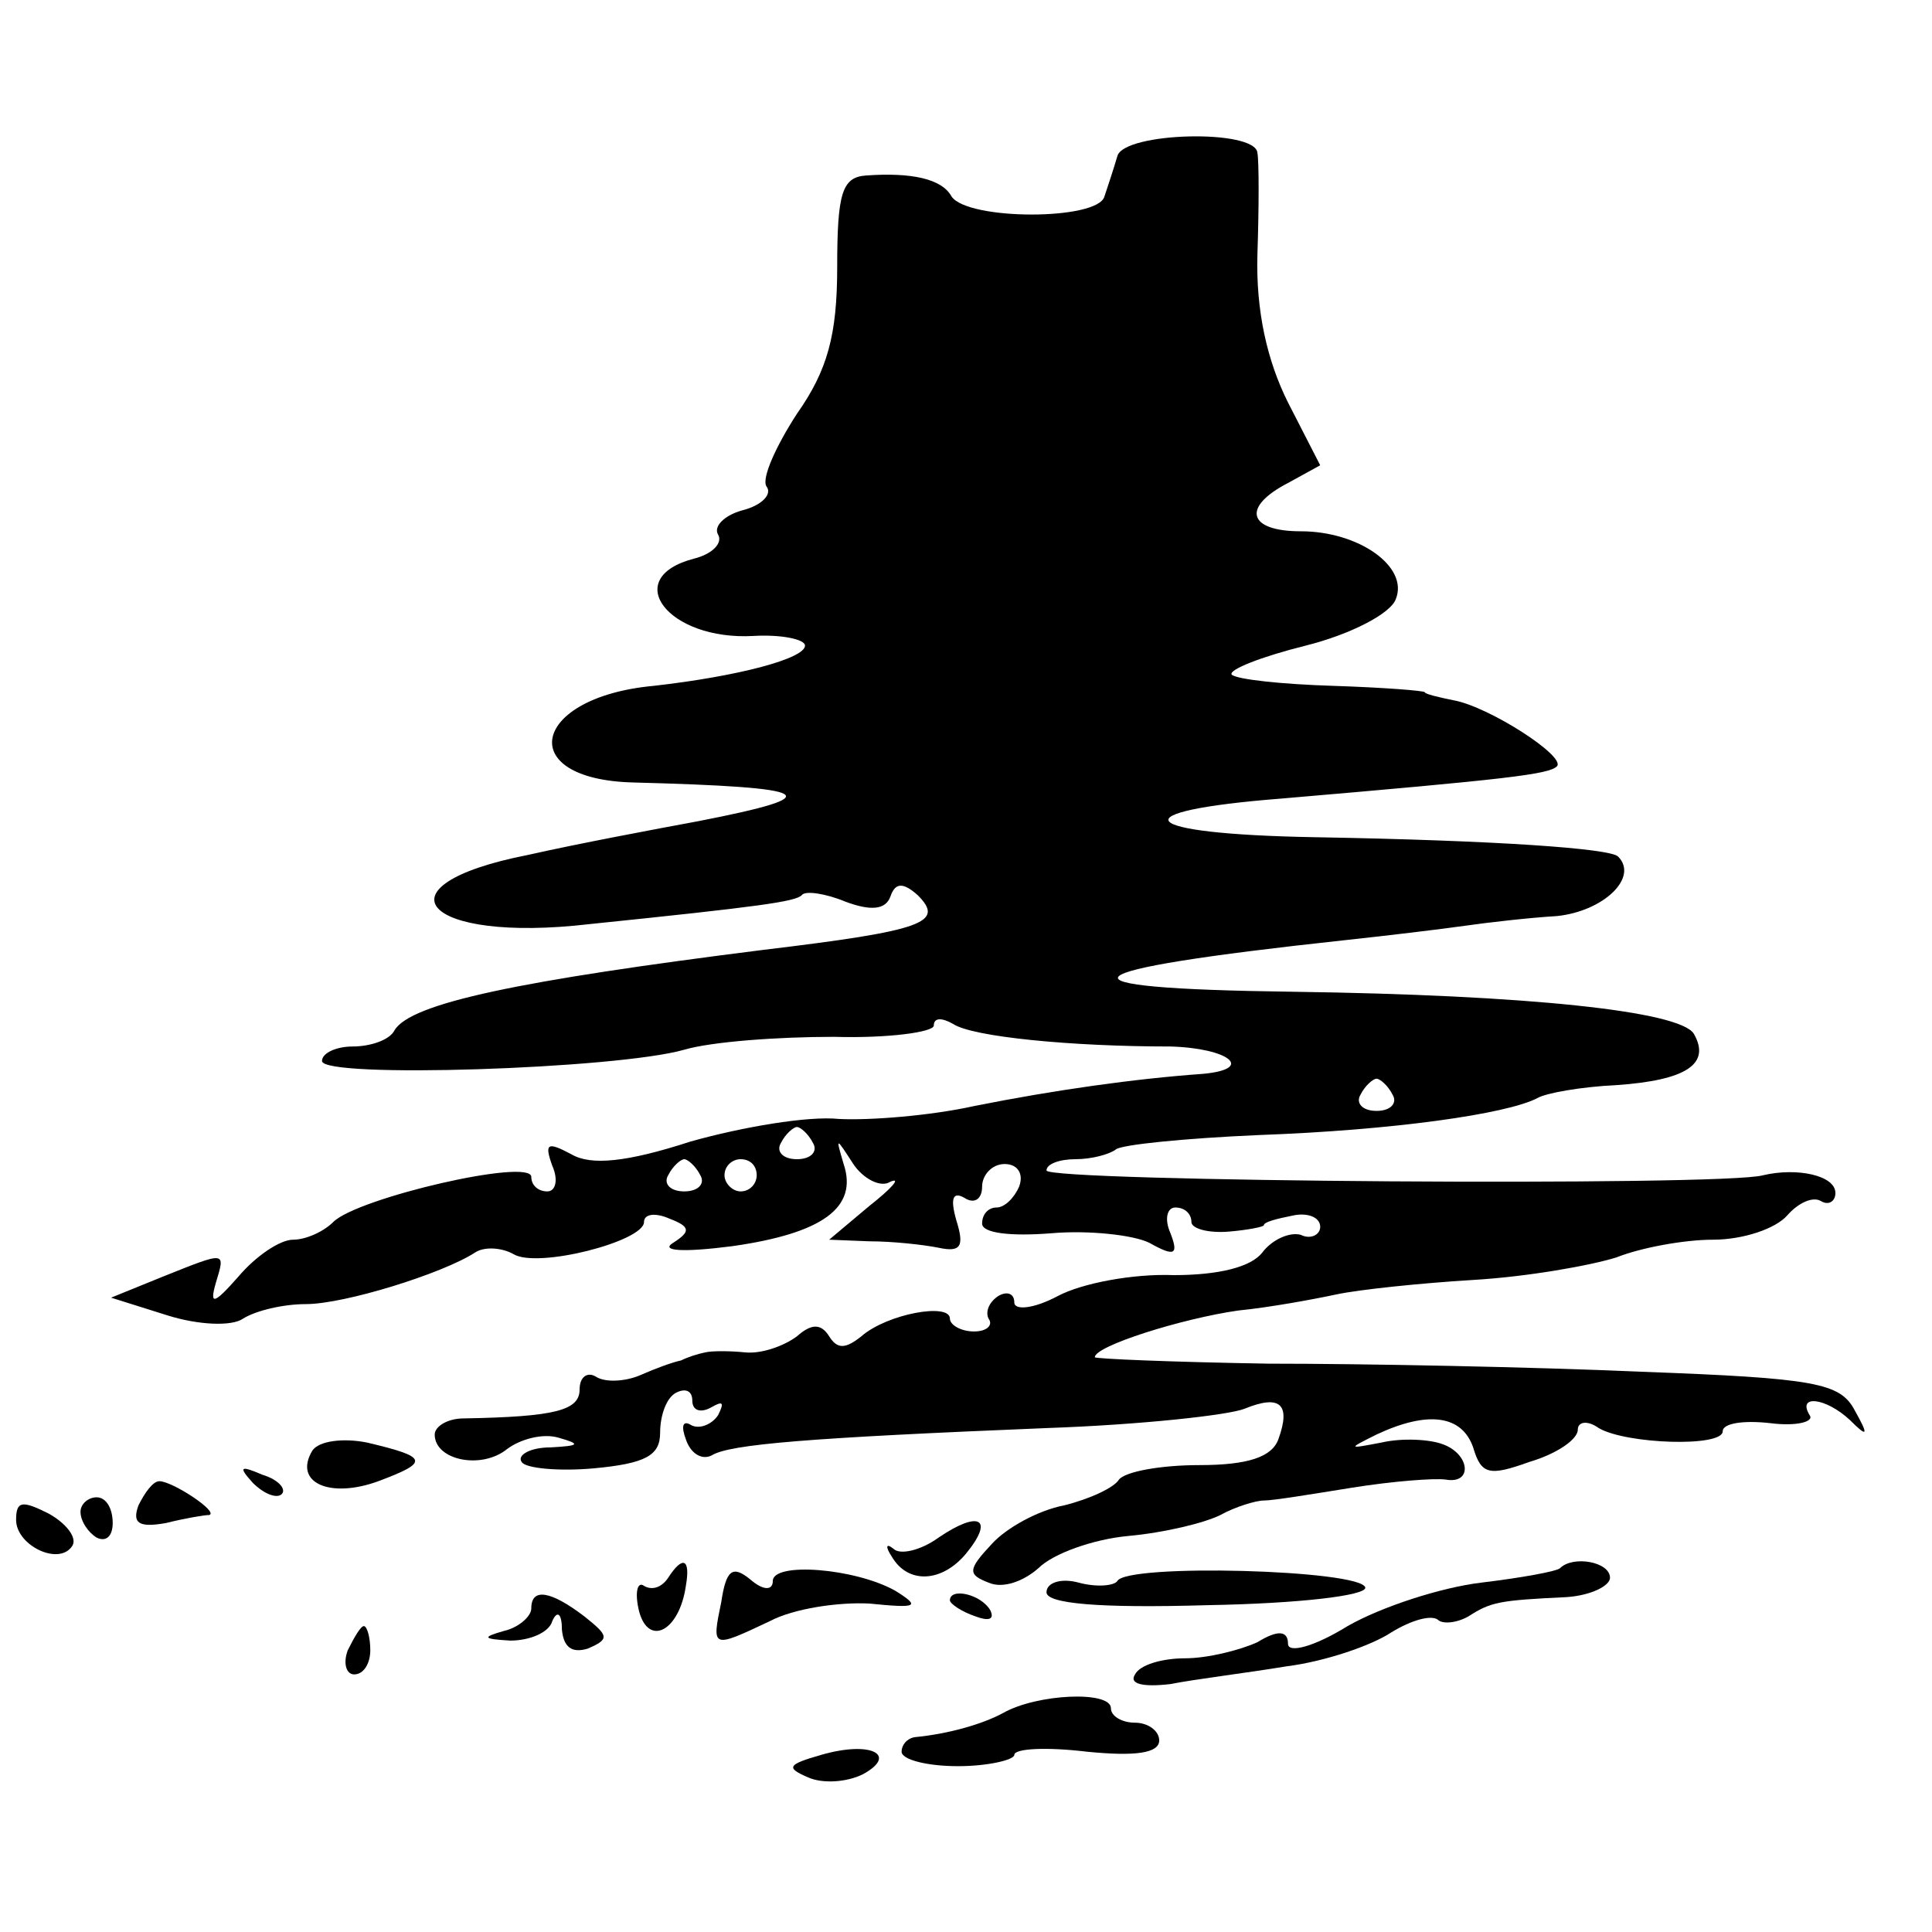<?xml version="1.0" standalone="no"?>
<!DOCTYPE svg PUBLIC "-//W3C//DTD SVG 20010904//EN"
 "http://www.w3.org/TR/2001/REC-SVG-20010904/DTD/svg10.dtd">
<svg version="1.0" xmlns="http://www.w3.org/2000/svg"
 width="120pt" height="120pt" viewBox="0 0 120 120"
 preserveAspectRatio="xMidYMid meet">
<g transform="translate(0,120) scale(0.1,-0.1)"
fill="#000000" stroke="none">
<path d="M694 1103 c-2 -7 -6 -19 -8 -25 -4 -15 -85 -15 -95 0 -6 11 -25 15
-53 13 -15 -1 -18 -11 -18 -57 0 -42 -6 -64 -25 -91 -13 -20 -22 -40 -19 -45
4 -5 -3 -12 -15 -15 -11 -3 -18 -10 -15 -15 3 -5 -3 -12 -15 -15 -46 -12 -16
-51 37 -48 17 1 32 -2 32 -6 0 -8 -41 -19 -94 -25 -76 -7 -87 -58 -13 -60 114
-3 123 -8 41 -24 -27 -5 -75 -14 -106 -21 -97 -19 -65 -55 38 -43 107 11 128
14 132 18 2 3 15 1 27 -4 16 -6 25 -5 28 3 3 9 8 9 17 1 17 -17 4 -22 -96 -34
-151 -19 -219 -33 -229 -50 -3 -6 -15 -10 -26 -10 -10 0 -19 -4 -19 -9 0 -11
183 -5 225 7 17 5 58 8 93 8 34 -1 62 3 62 7 0 5 5 5 12 1 12 -8 73 -14 135
-14 36 -1 53 -14 20 -17 -42 -3 -92 -10 -142 -20 -27 -6 -65 -9 -84 -8 -19 2
-60 -5 -92 -14 -40 -13 -62 -15 -74 -8 -15 8 -17 7 -12 -7 4 -9 2 -16 -3 -16
-6 0 -10 4 -10 9 0 12 -108 -13 -123 -28 -6 -6 -17 -11 -25 -11 -8 0 -23 -10
-34 -23 -15 -17 -18 -18 -14 -4 6 20 7 20 -33 4 l-32 -13 35 -11 c19 -6 40 -7
47 -2 8 5 25 9 39 9 24 0 85 19 105 32 6 4 17 3 24 -1 15 -9 81 8 81 20 0 5 7
6 16 2 13 -5 13 -8 2 -15 -8 -5 6 -6 37 -2 56 8 78 24 69 51 -5 17 -5 17 6 0
6 -9 17 -15 23 -11 7 3 1 -4 -13 -15 l-25 -21 25 -1 c14 0 33 -2 43 -4 14 -3
16 1 11 17 -4 14 -2 18 5 14 6 -4 11 -1 11 7 0 7 6 14 14 14 8 0 12 -6 9 -14
-3 -7 -9 -13 -14 -13 -5 0 -9 -4 -9 -10 0 -6 18 -8 43 -6 23 2 51 -1 61 -6 16
-9 18 -7 13 6 -4 9 -2 16 3 16 6 0 10 -4 10 -9 0 -4 10 -7 23 -6 12 1 22 3 22
4 0 2 8 4 18 6 9 2 17 -1 17 -7 0 -5 -6 -8 -12 -5 -7 2 -18 -3 -24 -11 -7 -9
-27 -14 -55 -14 -25 1 -57 -5 -72 -13 -15 -8 -27 -9 -27 -4 0 6 -5 7 -10 4 -6
-4 -8 -10 -6 -14 3 -4 -1 -8 -9 -8 -8 0 -15 4 -15 8 0 10 -39 3 -55 -11 -10
-8 -15 -8 -20 0 -5 8 -11 8 -20 0 -8 -6 -22 -11 -32 -10 -10 1 -21 1 -25 0 -5
-1 -11 -3 -15 -5 -5 -1 -16 -5 -25 -9 -9 -4 -22 -5 -28 -1 -5 3 -10 0 -10 -8
0 -13 -15 -17 -72 -18 -10 0 -18 -5 -18 -10 0 -16 29 -22 45 -9 8 6 22 10 32
7 14 -4 13 -5 -5 -6 -13 0 -21 -5 -18 -9 2 -4 23 -6 45 -4 32 3 41 8 41 22 0
11 4 22 10 25 6 3 10 1 10 -5 0 -6 5 -8 12 -4 7 4 8 3 4 -5 -4 -6 -12 -9 -17
-6 -5 3 -6 -1 -3 -9 3 -9 10 -13 16 -10 11 7 61 11 208 17 58 2 113 8 123 12
22 9 29 3 21 -19 -4 -11 -19 -16 -49 -16 -24 0 -46 -4 -50 -9 -3 -5 -18 -12
-34 -16 -16 -3 -36 -14 -45 -24 -15 -16 -15 -19 -2 -24 9 -4 22 1 31 9 9 9 34
18 56 20 22 2 47 8 57 13 9 5 22 9 27 9 6 0 30 4 55 8 25 4 51 6 58 5 17 -3
15 16 -2 22 -8 3 -25 4 -38 1 -21 -4 -21 -4 -3 5 32 15 53 12 60 -8 5 -17 10
-18 35 -9 17 5 30 14 30 20 0 5 6 6 13 1 17 -10 77 -12 77 -2 0 5 13 7 30 5
16 -2 27 1 24 5 -8 13 10 11 25 -3 11 -11 12 -10 3 6 -9 17 -24 20 -133 24
-68 3 -172 5 -231 5 -60 1 -108 3 -108 4 0 7 54 24 89 29 20 2 47 7 61 10 14
3 52 7 85 9 34 2 73 9 89 14 15 6 42 11 60 11 19 0 39 7 46 15 7 8 16 12 21 9
5 -3 9 0 9 5 0 11 -24 16 -45 11 -25 -7 -445 -4 -445 3 0 4 8 7 18 7 10 0 21
3 25 6 3 3 43 7 89 9 83 3 154 13 173 23 5 3 27 7 49 8 43 3 59 13 48 32 -9
14 -103 24 -249 26 -155 2 -144 13 32 32 28 3 61 7 75 9 14 2 40 5 57 6 29 3
51 24 38 37 -5 5 -75 10 -189 12 -111 2 -122 16 -20 24 140 12 166 15 171 20
6 6 -42 37 -64 41 -10 2 -18 4 -18 5 0 1 -26 3 -57 4 -32 1 -60 4 -63 7 -2 3
18 11 46 18 28 7 53 20 56 29 8 20 -23 42 -59 42 -33 0 -37 15 -8 30 l20 11
-20 39 c-13 26 -20 57 -19 92 1 29 1 58 0 63 -1 15 -83 13 -87 -2z m171 -583
c3 -5 -1 -10 -10 -10 -9 0 -13 5 -10 10 3 6 8 10 10 10 2 0 7 -4 10 -10z
m-360 -30 c3 -5 -1 -10 -10 -10 -9 0 -13 5 -10 10 3 6 8 10 10 10 2 0 7 -4 10
-10z m-70 -20 c3 -5 -1 -10 -10 -10 -9 0 -13 5 -10 10 3 6 8 10 10 10 2 0 7
-4 10 -10z m35 0 c0 -5 -4 -10 -10 -10 -5 0 -10 5 -10 10 0 6 5 10 10 10 6 0
10 -4 10 -10z"/>
<path d="M194 299 c-12 -20 11 -30 41 -19 32 12 31 15 -7 24 -15 3 -30 1 -34
-5z"/>
<path d="M157 279 c7 -7 15 -10 18 -7 3 3 -2 9 -12 12 -14 6 -15 5 -6 -5z"/>
<path d="M86 265 c-4 -11 0 -14 17 -11 12 3 24 5 27 5 6 2 -23 21 -31 21 -4 0
-9 -7 -13 -15z"/>
<path d="M10 256 c0 -16 27 -29 35 -16 3 5 -4 14 -15 20 -16 8 -20 8 -20 -4z"/>
<path d="M50 261 c0 -6 5 -13 10 -16 6 -3 10 1 10 9 0 9 -4 16 -10 16 -5 0
-10 -4 -10 -9z"/>
<path d="M583 245 c-11 -8 -24 -11 -28 -7 -5 4 -5 1 -1 -5 10 -17 31 -16 46 2
18 22 8 27 -17 10z"/>
<path d="M415 220 c-4 -6 -10 -8 -15 -5 -4 3 -6 -4 -3 -16 6 -22 25 -12 29 16
3 17 -2 19 -11 5z"/>
<path d="M448 205 c-6 -29 -6 -29 30 -12 15 8 43 12 62 11 30 -3 32 -2 16 8
-25 14 -76 18 -76 6 0 -6 -6 -6 -14 1 -11 9 -15 6 -18 -14z"/>
<path d="M694 218 c-2 -3 -13 -4 -24 -1 -11 3 -20 0 -20 -6 0 -7 32 -10 100
-8 57 1 99 6 98 11 -3 11 -148 15 -154 4z"/>
<path d="M969 226 c-2 -2 -24 -6 -49 -9 -25 -3 -62 -15 -83 -27 -21 -13 -37
-17 -37 -11 0 8 -6 9 -19 1 -11 -5 -31 -10 -45 -10 -14 0 -28 -4 -31 -10 -4
-6 5 -8 22 -6 15 3 48 7 72 11 24 3 53 13 65 21 13 8 25 11 29 8 3 -3 12 -2
19 2 14 9 19 10 61 12 15 1 27 7 27 12 0 10 -23 14 -31 6z"/>
<path d="M330 201 c0 -5 -8 -12 -17 -14 -14 -4 -13 -5 4 -6 12 0 24 5 26 12 3
7 6 5 6 -5 1 -11 6 -15 16 -12 14 6 13 8 -2 20 -21 16 -33 18 -33 5z"/>
<path d="M590 206 c0 -2 7 -7 16 -10 8 -3 12 -2 9 4 -6 10 -25 14 -25 6z"/>
<path d="M216 175 c-3 -8 -1 -15 4 -15 6 0 10 7 10 15 0 8 -2 15 -4 15 -2 0
-6 -7 -10 -15z"/>
<path d="M623 136 c-13 -7 -34 -13 -55 -15 -5 -1 -8 -5 -8 -9 0 -5 16 -9 35
-9 19 0 35 4 35 7 0 4 20 5 45 2 30 -3 45 -1 45 7 0 6 -7 11 -15 11 -8 0 -15
4 -15 9 0 11 -46 9 -67 -3z"/>
<path d="M510 110 c-21 -6 -22 -8 -8 -14 9 -4 24 -3 34 2 22 12 5 21 -26 12z"/>
</g>
</svg>
